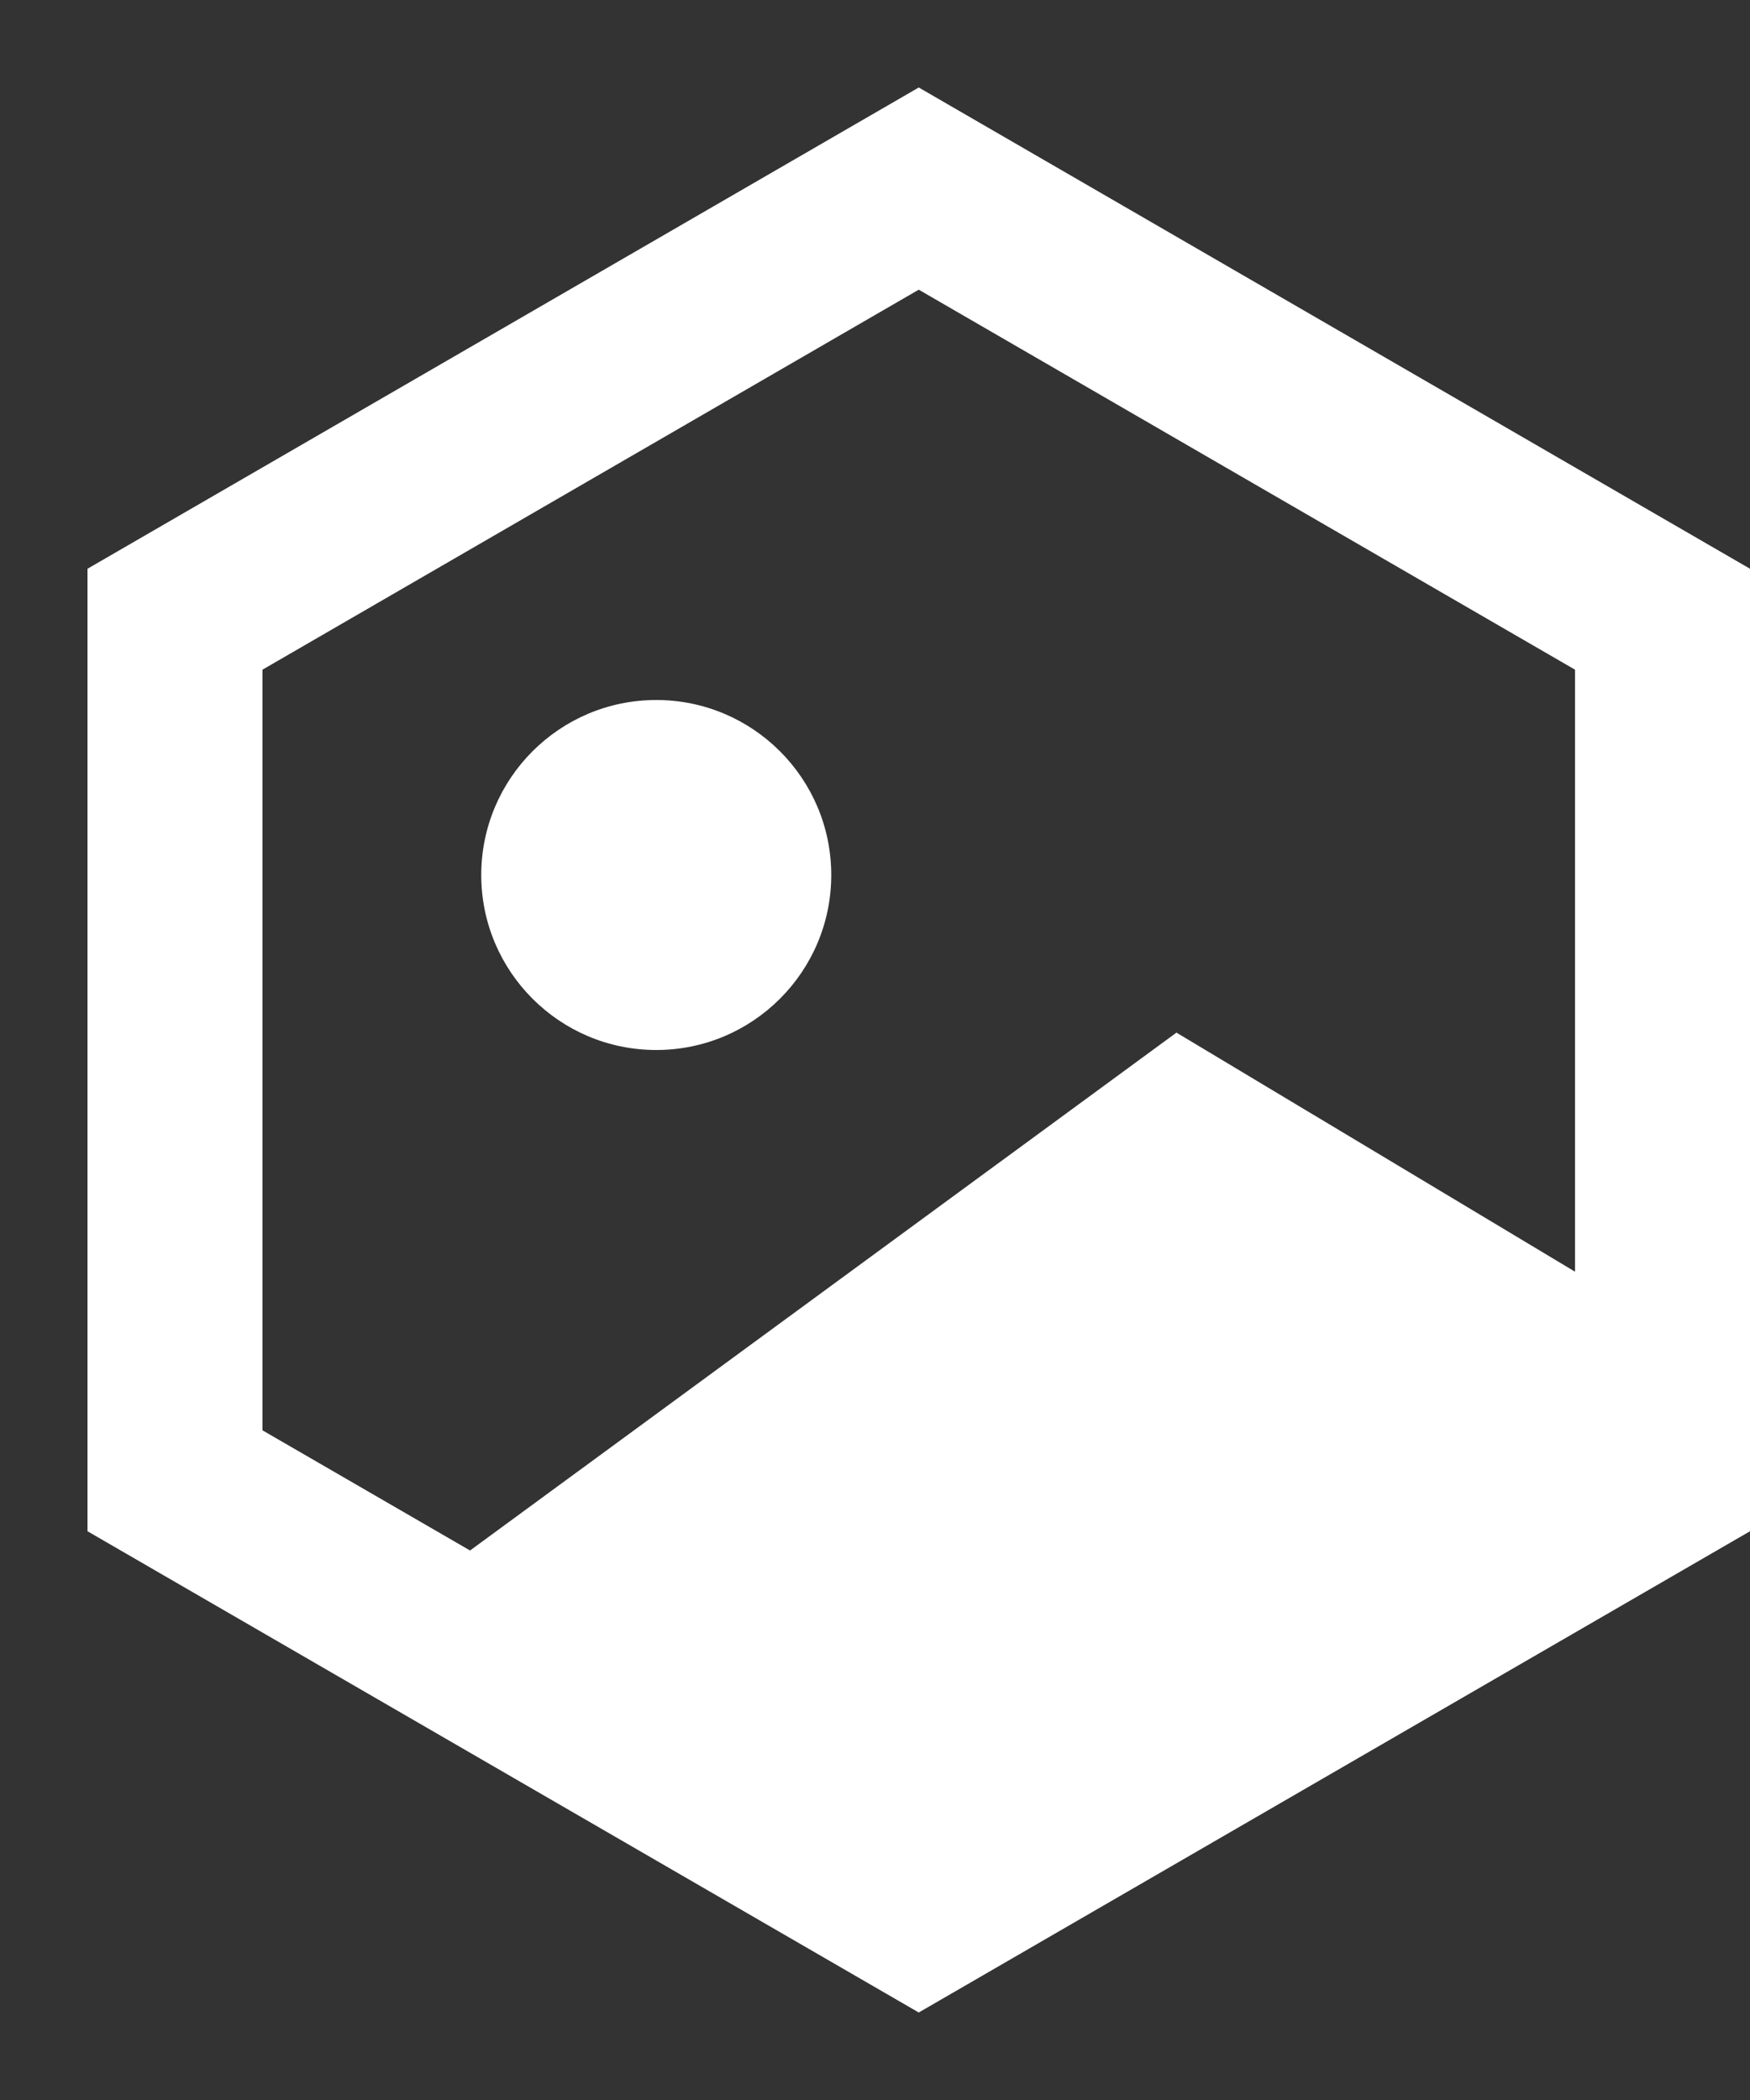 <svg width="15" height="18" viewBox="0 0 15 18" fill="none" xmlns="http://www.w3.org/2000/svg">
    <rect x="0" y="0" width="15" height="18" fill="#333333" stroke="none"/>
    <path
        d="M5.625 9C6.453 9 7.125 8.328 7.125 7.5C7.125 6.672 6.453 6 5.625 6C4.797 6 4.125 6.672 4.125 7.5C4.125 8.328 4.797 9 5.625 9ZM7.875 0.75L15 4.875V13.125L7.875 17.25L0.75 13.125V4.875L7.875 0.75ZM2.25 5.74V12.26L4.029 13.29L10.084 8.851L13.5 10.9V5.74L7.875 2.483L2.25 5.74Z"
        fill="white" />
</svg>
